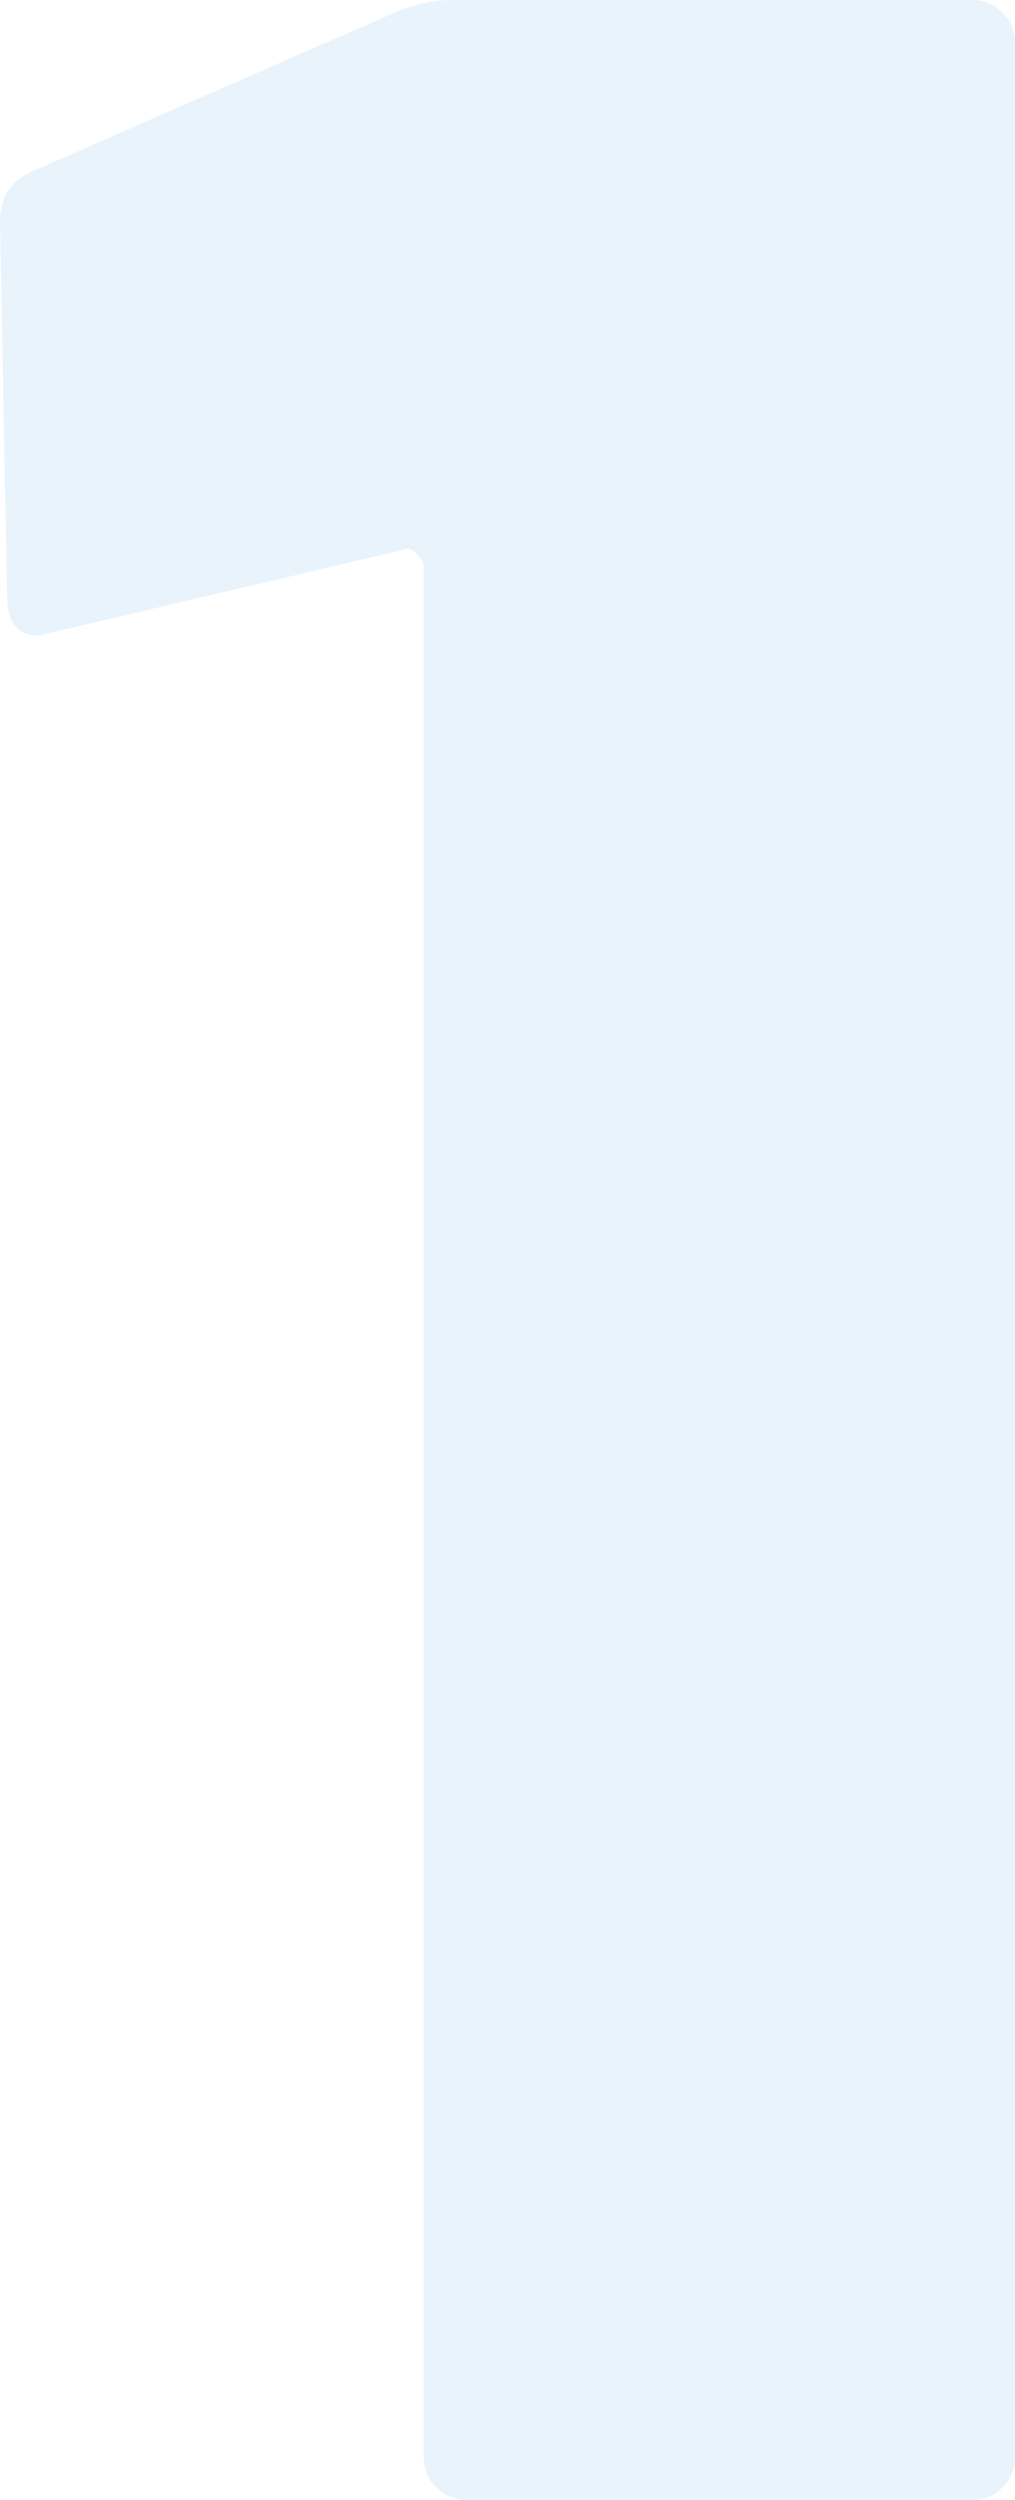<svg xmlns="http://www.w3.org/2000/svg" width="130" height="320" viewBox="0 0 130 320">
    <g fill="none" fill-rule="evenodd" opacity=".1">
        <g fill="#1B84E1" fill-rule="nonzero">
            <path d="M236.526 1492c1.52 0 2.813-.533 3.878-1.6 1.064-1.067 1.596-2.362 1.596-3.886v-309.028c0-1.524-.532-2.82-1.596-3.886-1.065-1.067-2.357-1.6-3.878-1.6H169.93c-2.129 0-4.41.457-6.842 1.371l-46.983 20.572c-2.737 1.219-4.105 3.352-4.105 6.4l.912 48c0 3.352 1.369 5.028 4.106 5.028l1.824-.457 44.702-10.514c.608-.305 1.216-.152 1.824.457.609.61.913 1.22.913 1.829v241.828c0 1.524.532 2.82 1.596 3.886 1.065 1.067 2.357 1.6 3.877 1.6h64.772z" transform="translate(-112 -1172)"/>
        </g>
    </g>
</svg>
